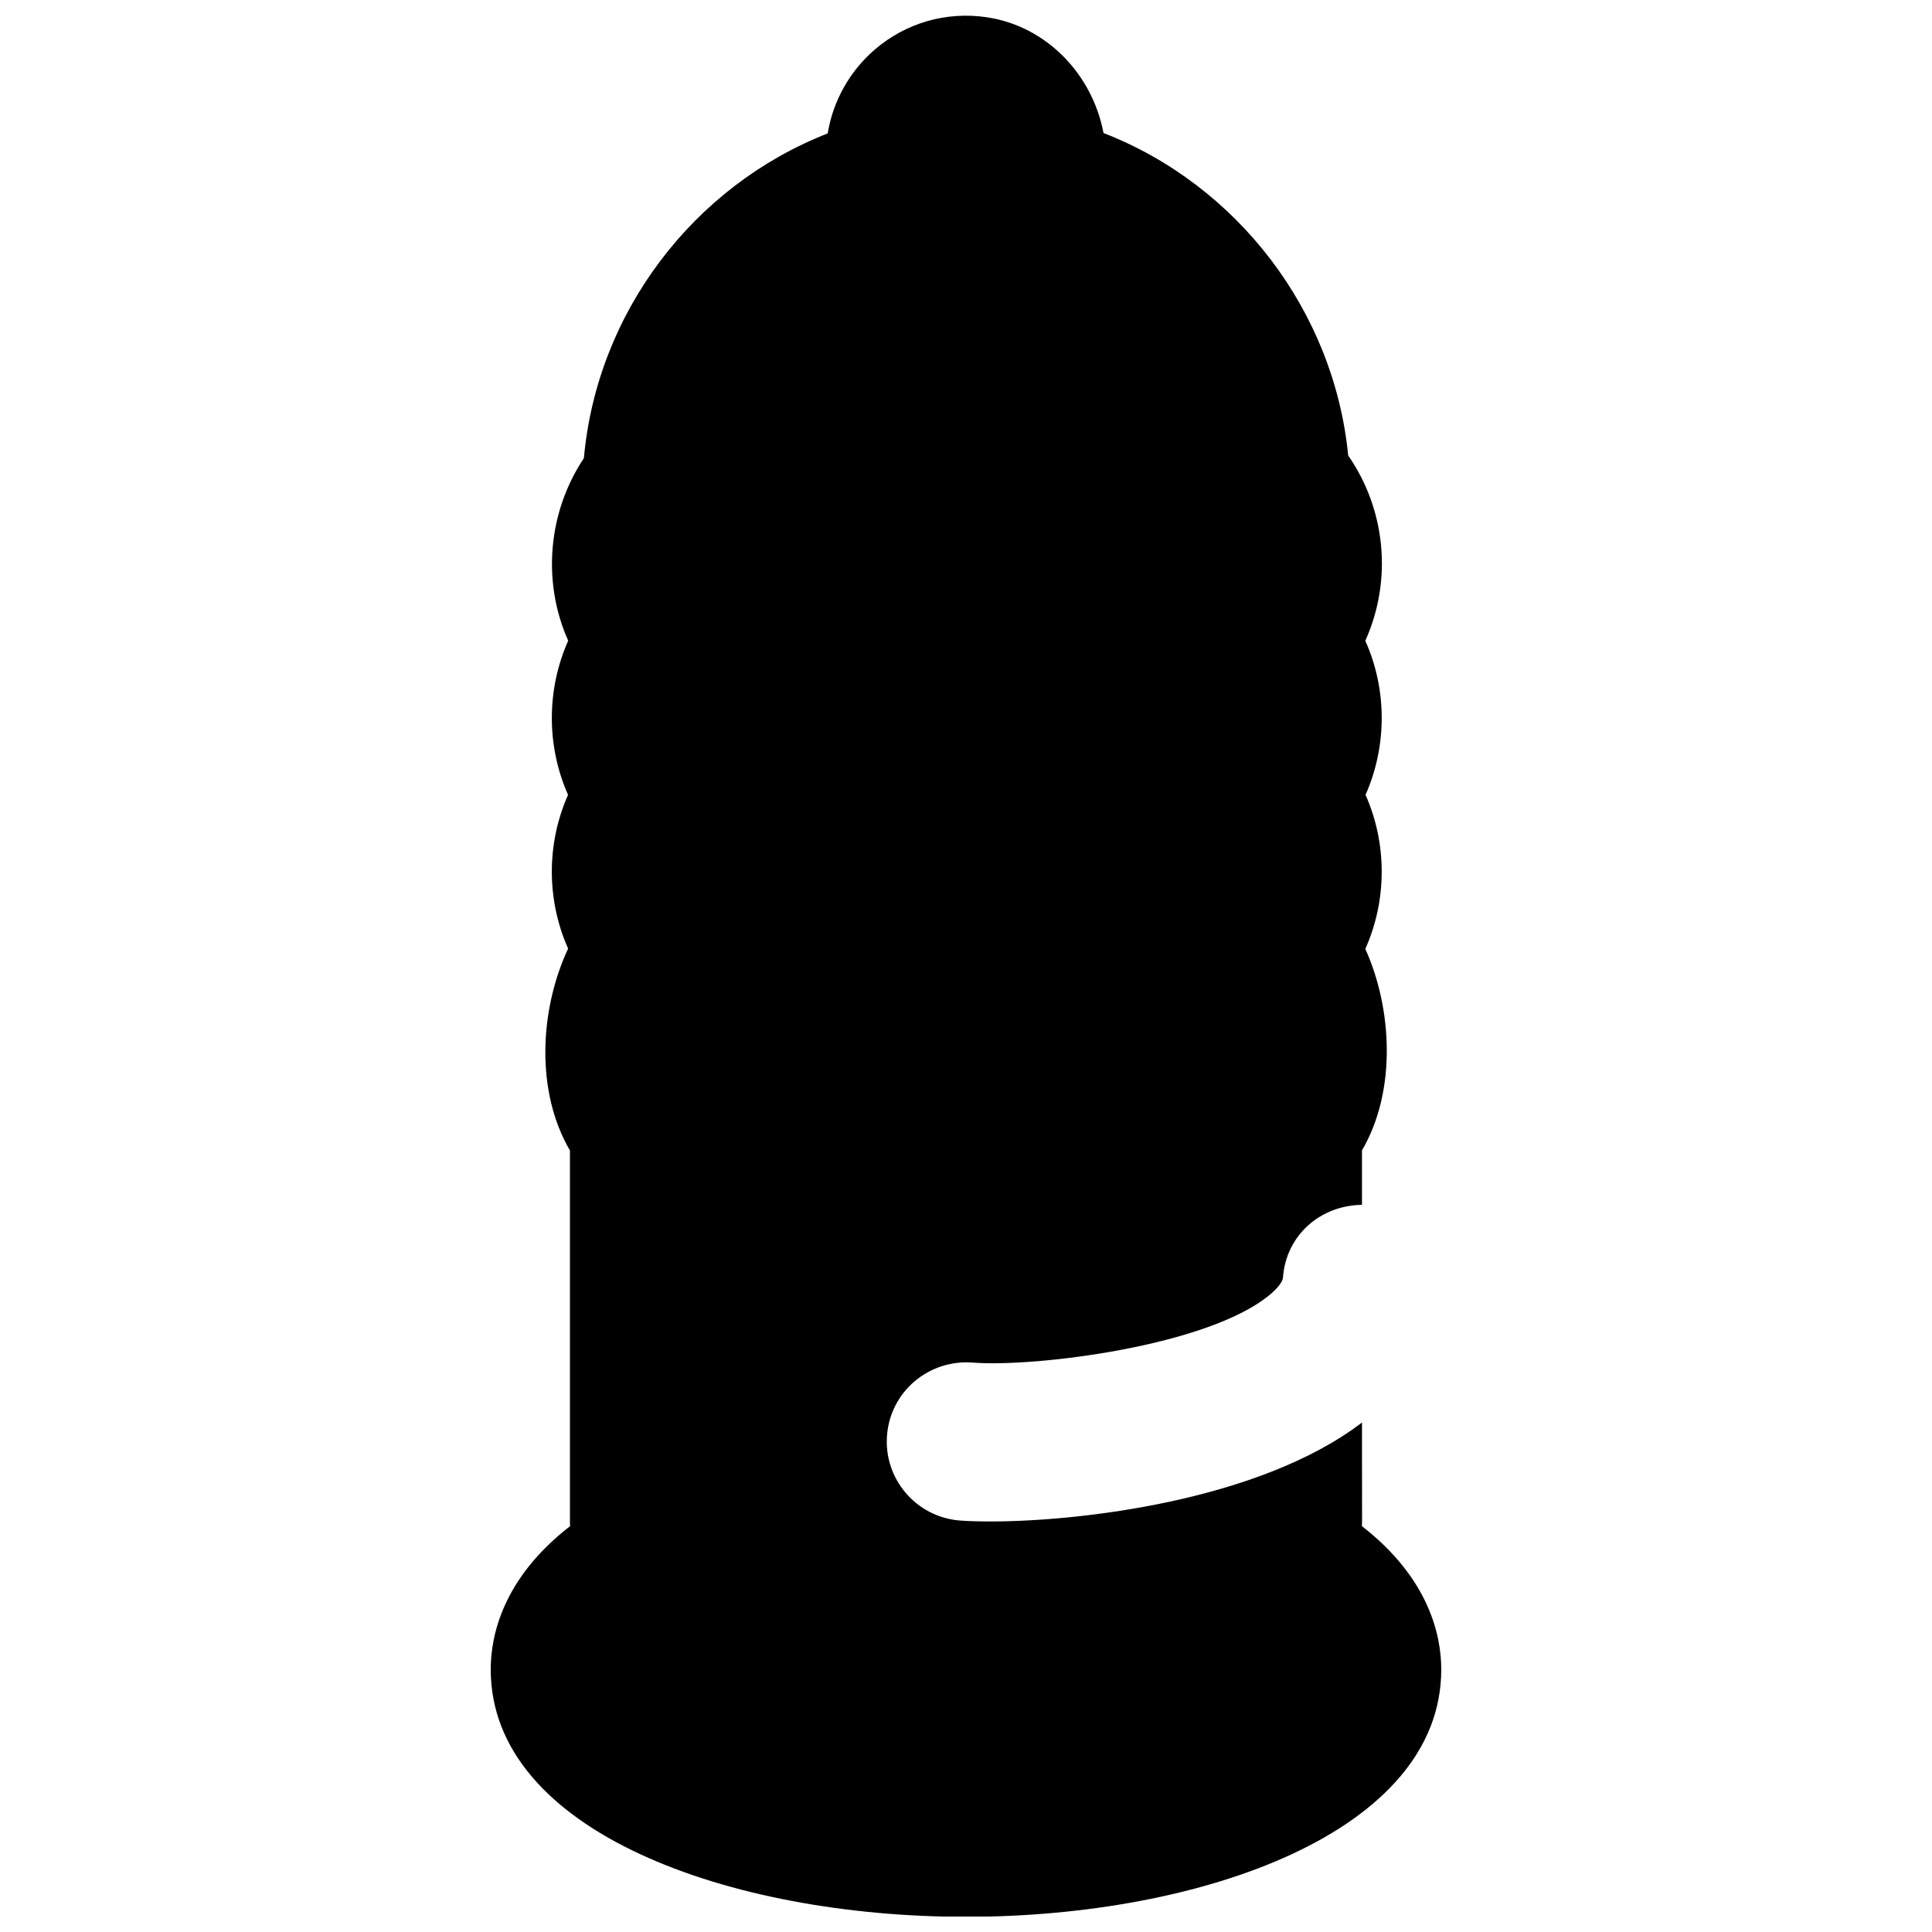 <?xml version="1.0" encoding="UTF-8"?>
<!-- Uploaded to: ICON Repo, www.svgrepo.com, Generator: ICON Repo Mixer Tools -->
<svg width="800px" height="800px" version="1.1" viewBox="144 144 512 512" xmlns="http://www.w3.org/2000/svg">
 <defs>
  <clipPath id="a">
   <path d="m274 148.09h252v503.81h-252z"/>
  </clipPath>
 </defs>
 <g clip-path="url(#a)">
  <path d="m504.92 548.44c0.02-0.484 0.039-0.965 0.039-1.449 0 0 0-11.082-0.02-26.008-27.184 20.762-74.855 26.219-98.41 26.219-3.211 0-5.984-0.082-8.188-0.25-11.547-0.926-20.195-11.043-19.27-22.59 0.902-11.547 10.977-20.09 22.586-19.27 16.184 1.32 62.914-4.281 79.184-18.242 0.902-0.797 3.086-2.812 3.168-4.348 0.797-11.02 9.762-19.059 20.93-19.207v-14.422c9.301-15.93 7.934-37.828 0.883-53.402 5.773-12.891 5.793-27.898 0.062-40.828 5.731-12.953 5.711-27.965-0.062-40.832 7.262-16.184 5.375-34.805-4.535-49.098-3.758-38.355-29.453-71.73-64.844-85.461-2.981-15.723-15.262-28.34-30.859-30.668-10.77-1.637-21.559 1.488-29.766 8.562-6.695 5.773-11.062 13.645-12.469 22.211-35.605 13.938-61.152 47.465-64.613 86.066-9.488 14.211-11.168 32.664-4.156 48.367-5.754 12.91-5.797 27.879-0.043 40.852-5.731 12.91-5.731 27.836 0.02 40.742-7.516 16.102-8.73 37.746 0.484 53.512v98.117c0 0.48 0 0.965 0.043 1.426-17.949 13.918-21.035 29.137-21.035 37.977 0 43.031 63.375 65.559 125.95 65.559 62.574 0 125.95-22.527 125.95-65.559 0-8.84-3.106-24.059-21.031-37.977" fill-rule="evenodd"/>
 </g>
</svg>